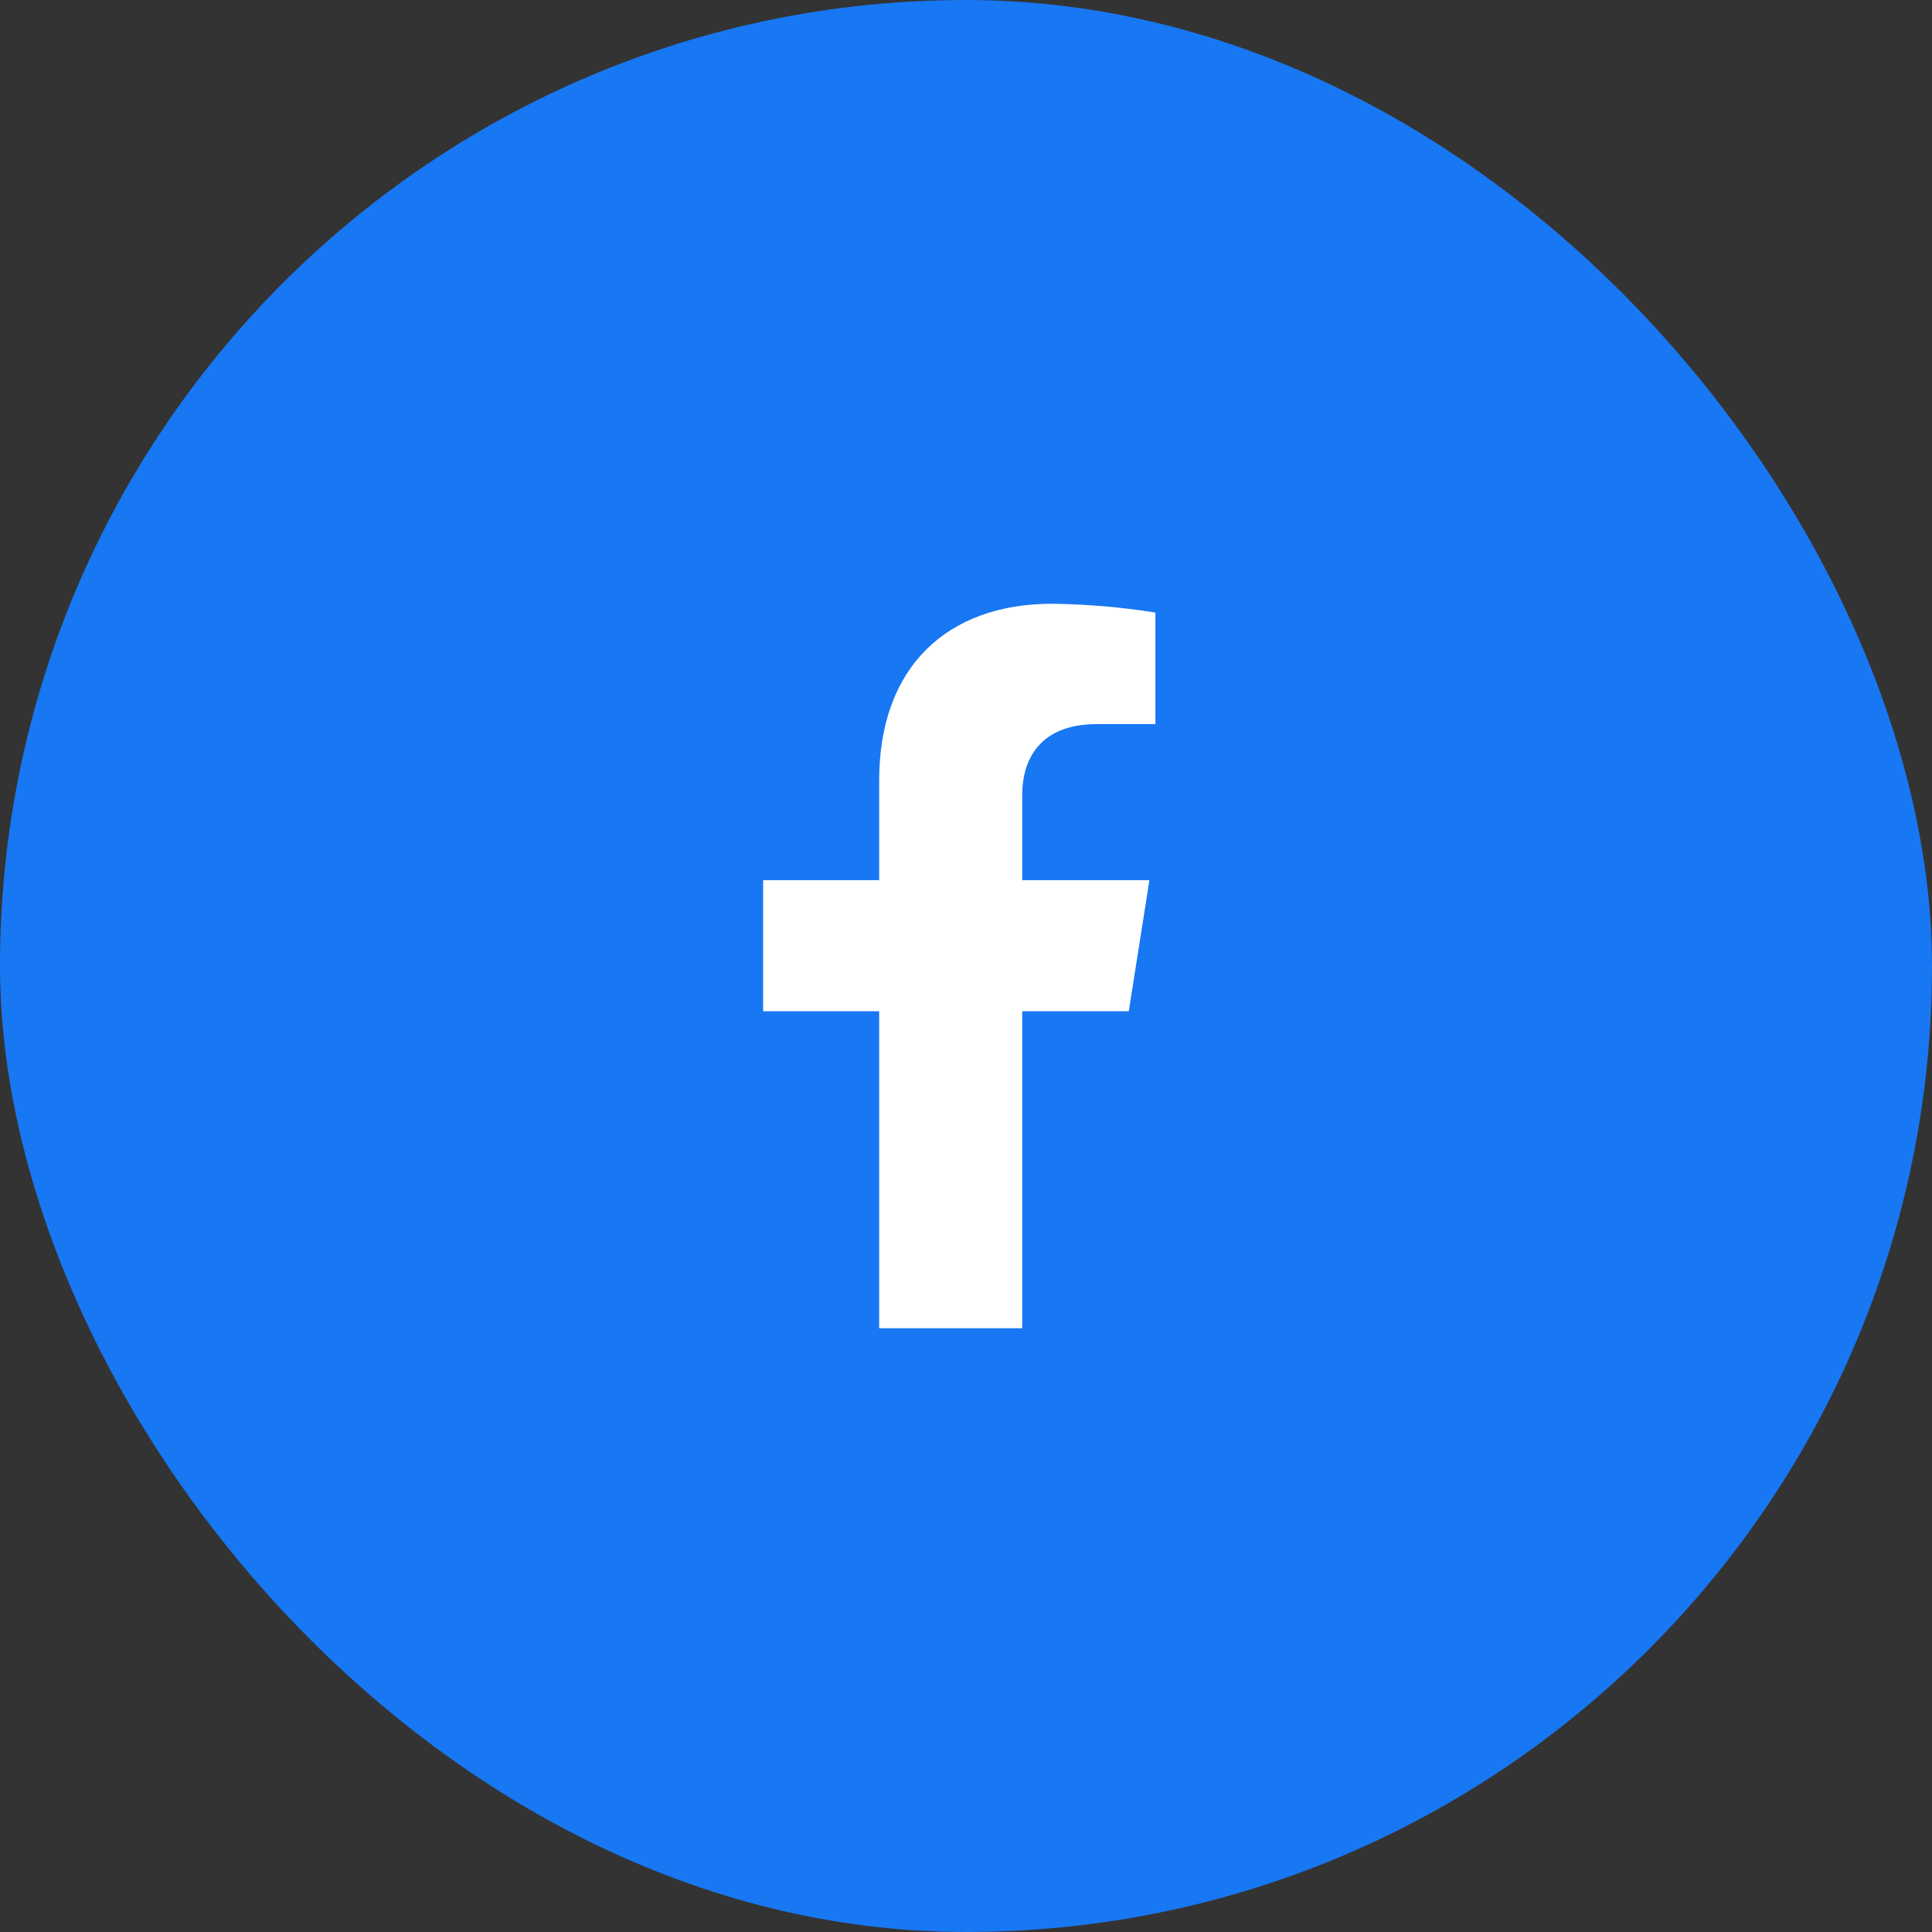 <svg width="48" height="48" viewBox="0 0 48 48" fill="none" xmlns="http://www.w3.org/2000/svg">
<rect x="0" y="0" width="48" height="48" fill="#333333" stroke="none"/>
<rect width="48" height="48" rx="24" fill="#1877F2"/>
<path d="M28.044 25.124L28.557 21.868H25.397V19.752C25.397 18.861 25.838 17.991 27.249 17.991H28.706V15.219C27.857 15.084 27 15.011 26.141 15C23.54 15 21.843 16.562 21.843 19.386V21.868H18.96V25.124H21.843V33H25.397V25.124H28.044Z" fill="white"/>
</svg>
